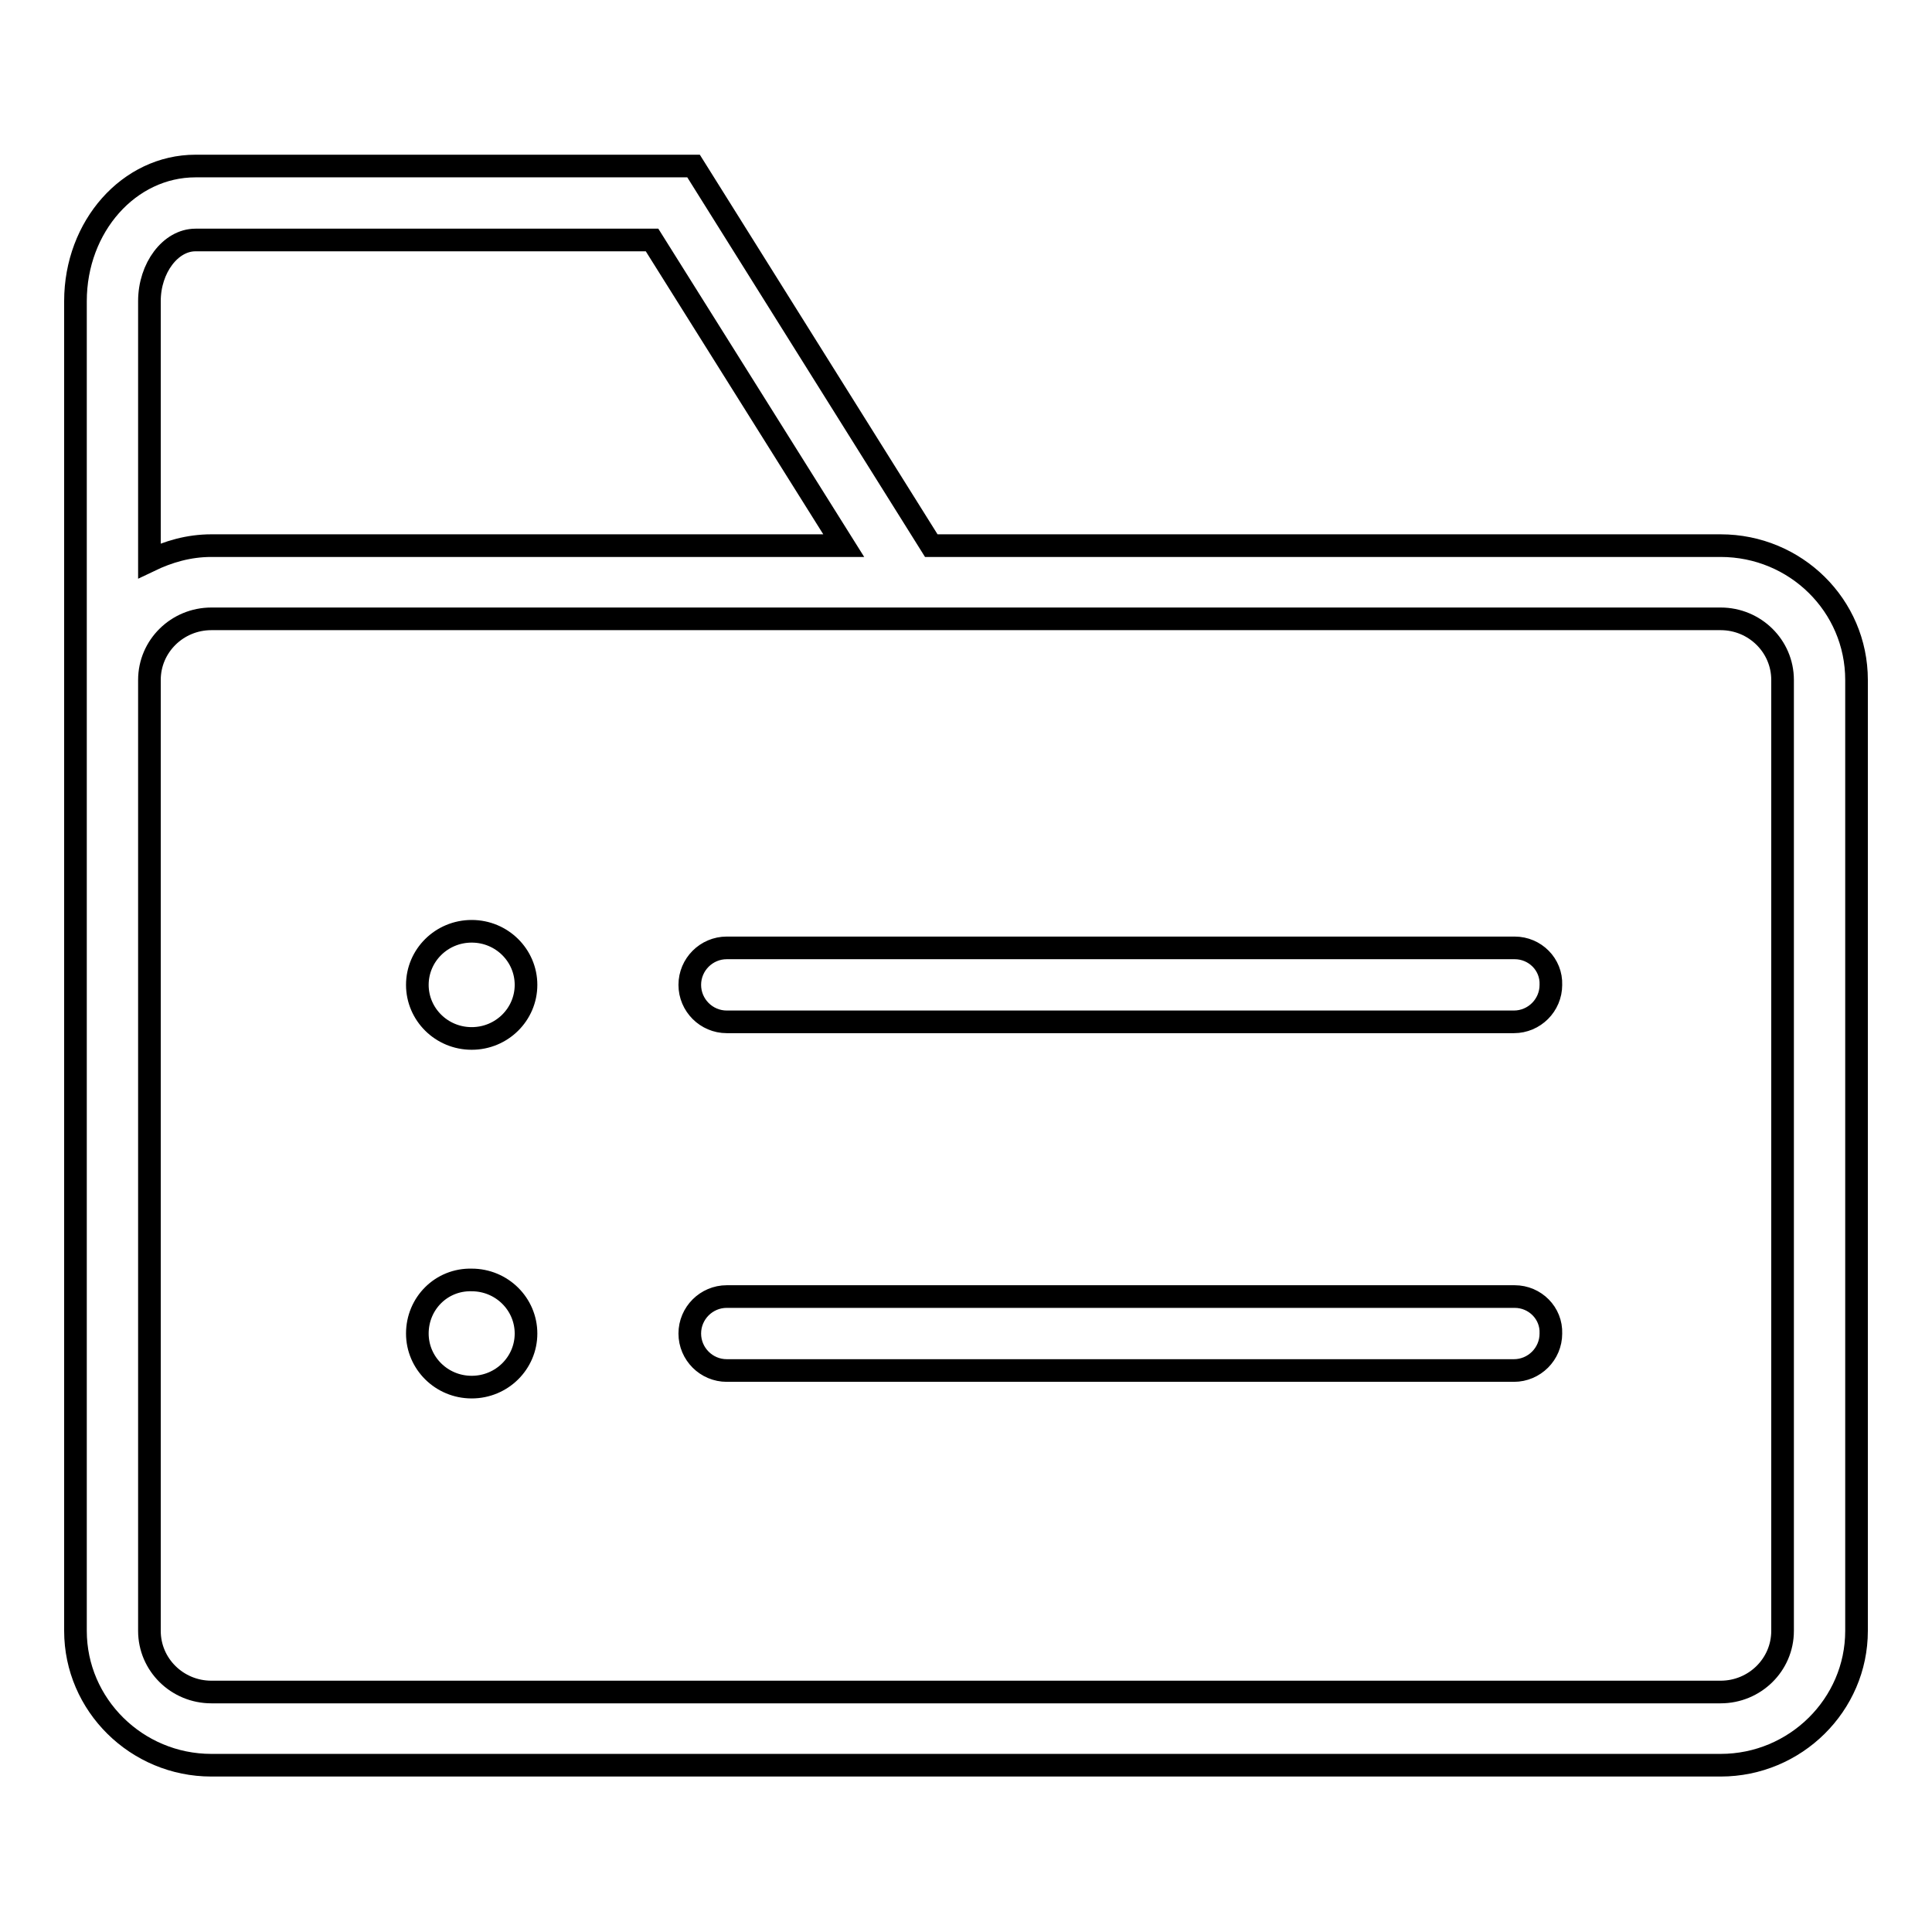 <?xml version="1.0" encoding="utf-8"?>
<!-- Svg Vector Icons : http://www.onlinewebfonts.com/icon -->
<!DOCTYPE svg PUBLIC "-//W3C//DTD SVG 1.1//EN" "http://www.w3.org/Graphics/SVG/1.1/DTD/svg11.dtd">
<svg version="1.1" xmlns="http://www.w3.org/2000/svg" xmlns:xlink="http://www.w3.org/1999/xlink" x="0px" y="0px" viewBox="0 0 256 256" enable-background="new 0 0 256 256" xml:space="preserve">
<g><g><path stroke-width="3" fill-opacity="0" stroke="#000000"  d="M200.7,125.6H96.3c-2.7,0-4.9,2.2-4.9,4.9c0,2.7,2.2,4.9,4.9,4.9h104.3c2.7,0,4.9-2.2,4.9-4.9C205.6,127.8,203.4,125.6,200.7,125.6L200.7,125.6z M55.3,130.5L55.3,130.5c0,3.9,3.2,7.1,7.2,7.1c4,0,7.2-3.2,7.2-7.1l0,0c0-3.9-3.2-7.1-7.2-7.1C58.5,123.4,55.3,126.6,55.3,130.5L55.3,130.5z M200.7,171.8H96.3c-2.7,0-4.9,2.2-4.9,4.9s2.2,4.9,4.9,4.9h104.3c2.7,0,4.9-2.2,4.9-4.9C205.6,174,203.4,171.8,200.7,171.8L200.7,171.8z M55.3,176.7L55.3,176.7c0,3.9,3.2,7.1,7.2,7.1c4,0,7.2-3.2,7.2-7.1l0,0c0-3.9-3.2-7.1-7.2-7.1C58.5,169.5,55.3,172.7,55.3,176.7L55.3,176.7z M228,72.3H123.4L91.9,22h-66C17.1,22,10,30,10,39.9v176.2c0,9.8,8.1,17.8,18,17.8h200c9.9,0,18-8,18-17.8v-126C246,80.2,237.9,72.3,228,72.3L228,72.3z M25.9,31.8h60.5l25.4,40.5H28c-3,0-5.7,0.8-8.2,2V39.9C19.8,35.5,22.6,31.8,25.9,31.8L25.9,31.8z M236.2,216.1c0,4.5-3.7,8.1-8.2,8.1H28c-4.5,0-8.2-3.6-8.2-8.1v-126c0-4.5,3.7-8.1,8.2-8.1h200c4.5,0,8.2,3.6,8.2,8.1V216.1L236.2,216.1z"/></g></g>
</svg>